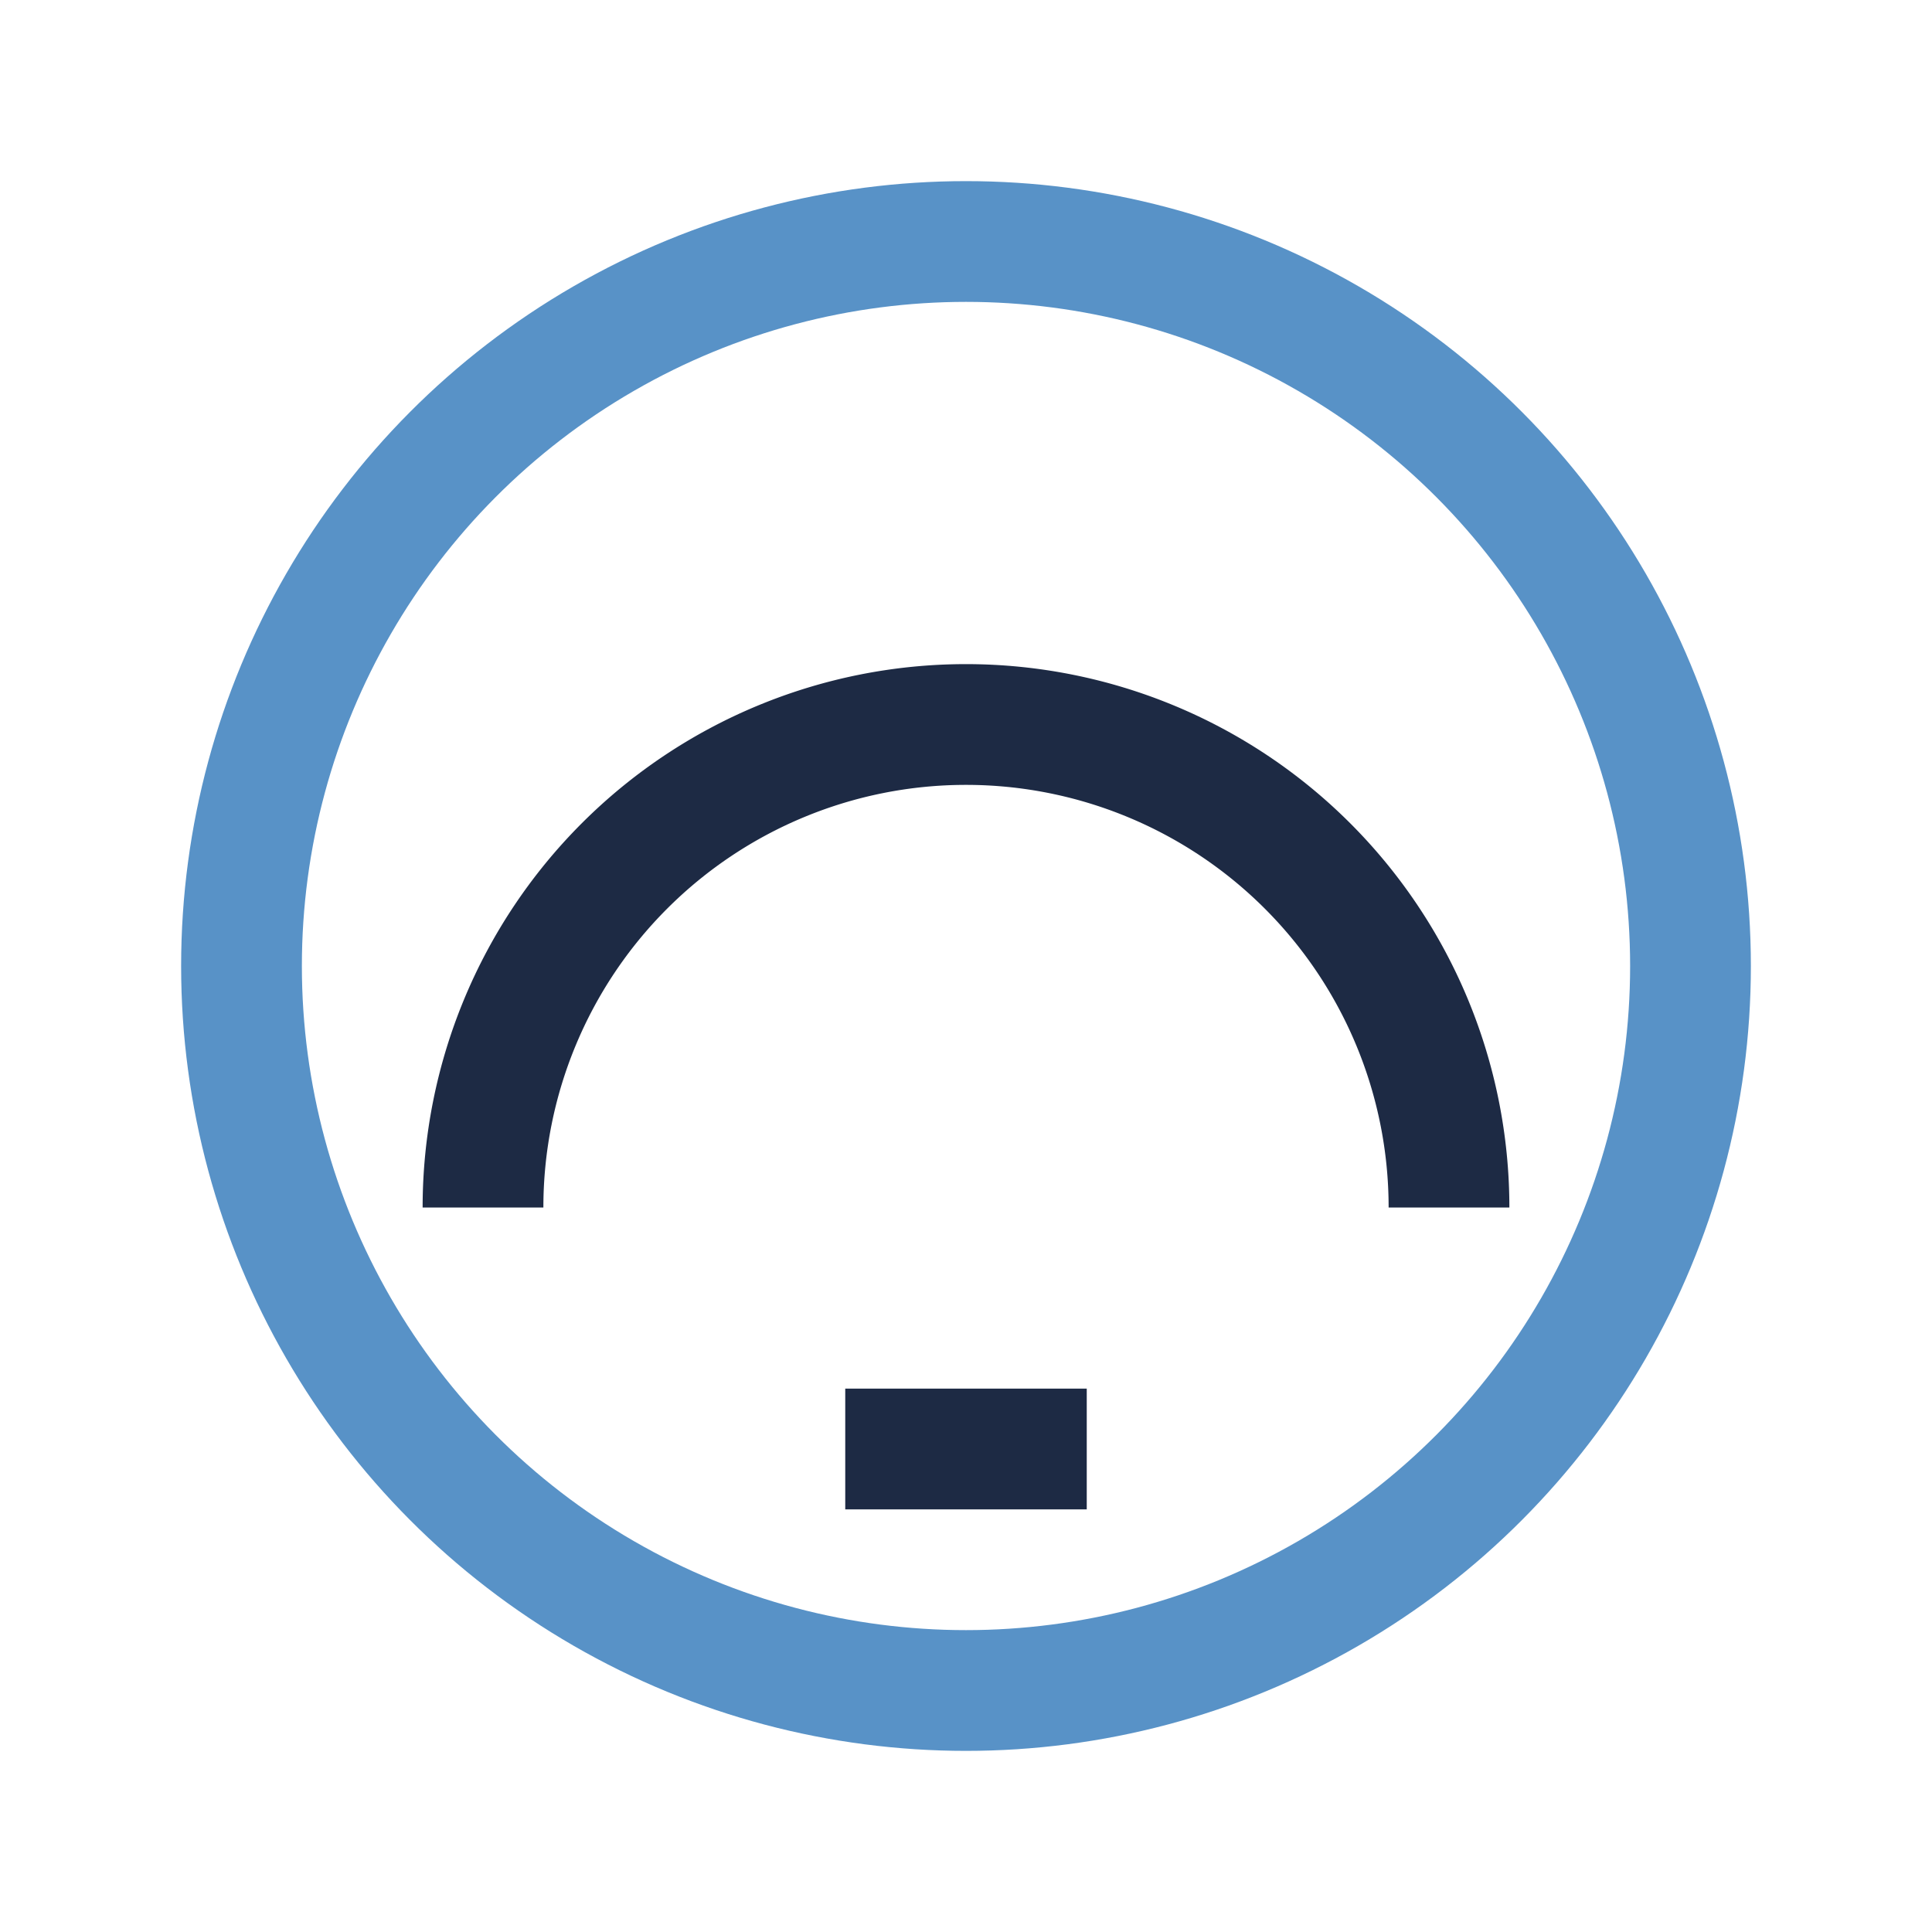 <?xml version="1.0" encoding="UTF-8"?>
<svg xmlns="http://www.w3.org/2000/svg" width="32" height="32" viewBox="0 0 32 32"><circle cx="16" cy="16" r="12" fill="none" stroke="#5892C7" stroke-width="2"/><path d="M8 20a7 7 0 0116 0M14 24h4" fill="none" stroke="#1D2A44" stroke-width="2"/></svg>